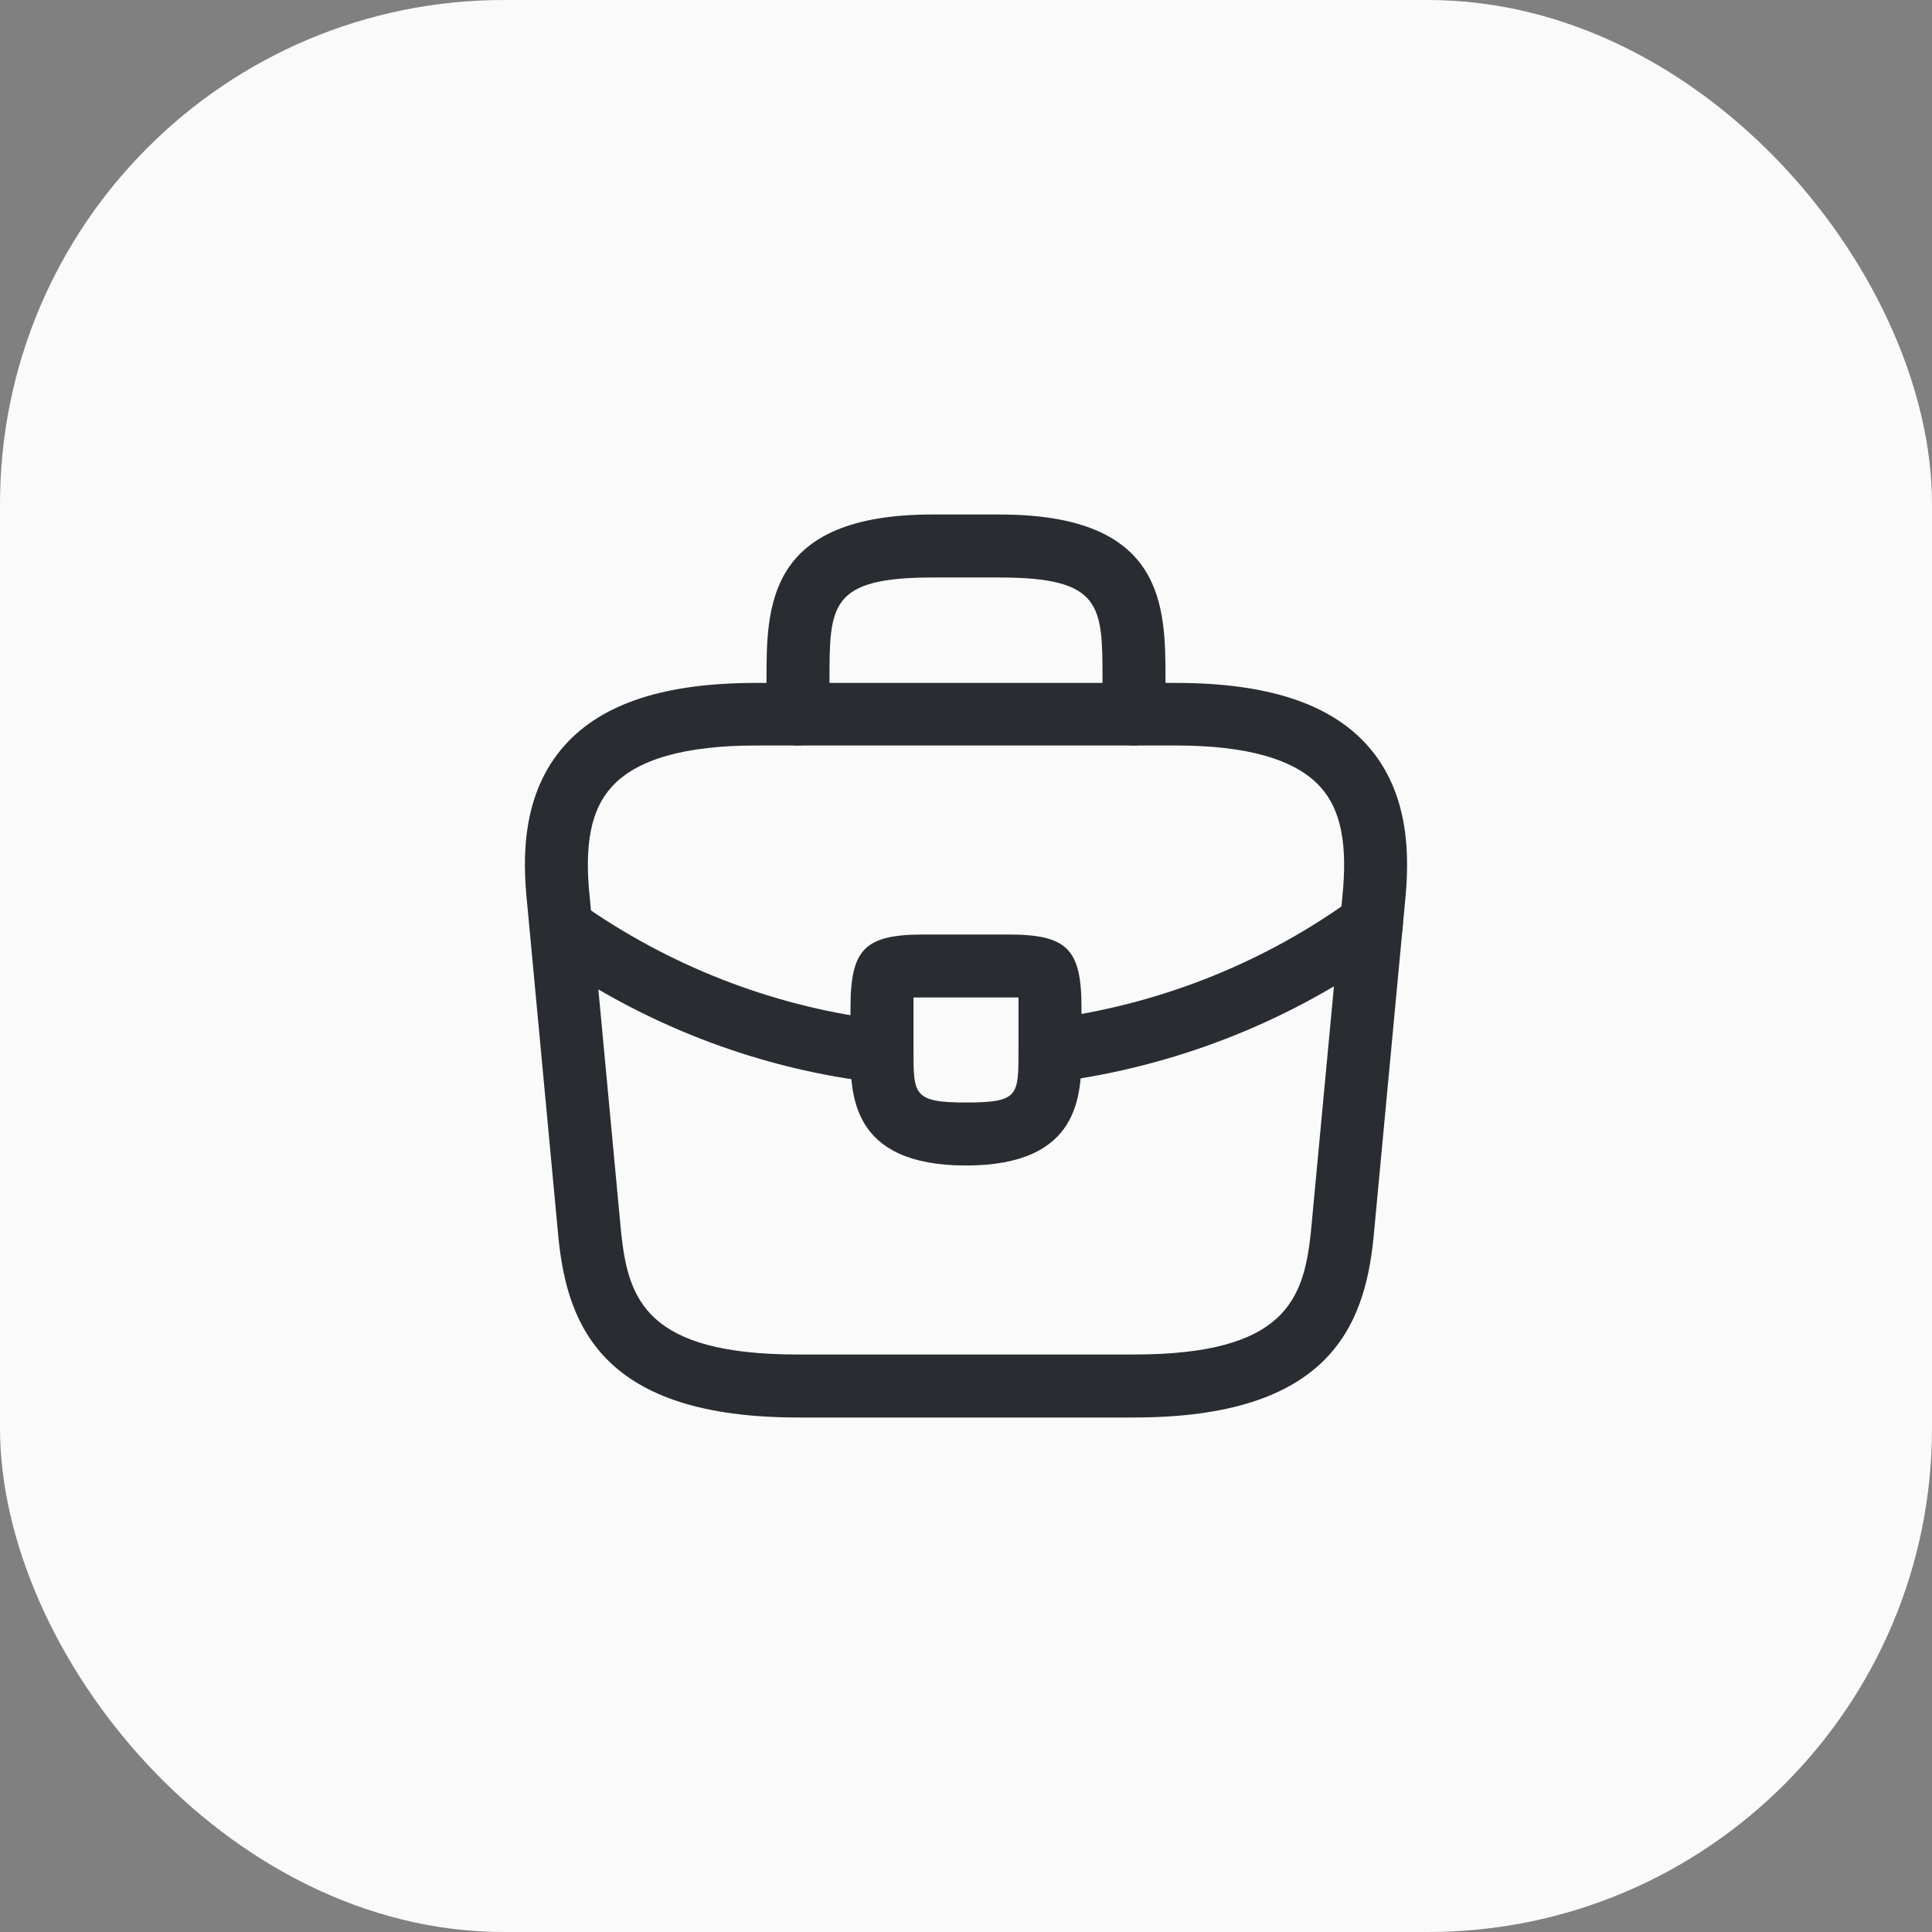 <svg width="46" height="46" viewBox="0 0 46 46" fill="none" xmlns="http://www.w3.org/2000/svg">
<rect x="0" y="0" width="46" height="46" fill="#808080" stroke="none"/>
<rect width="46" height="46" rx="12" fill="#FAFAFA"/>
<path d="M27 33.75H19C14.38 33.75 13.52 31.6 13.3 29.51L12.55 21.5C12.44 20.45 12.41 18.9 13.45 17.74C14.35 16.74 15.84 16.26 18 16.26H28C30.17 16.26 31.66 16.75 32.55 17.74C33.59 18.9 33.56 20.45 33.45 21.51L32.7 29.5C32.48 31.6 31.62 33.75 27 33.75ZM18 17.75C16.31 17.75 15.15 18.08 14.56 18.74C14.07 19.28 13.91 20.11 14.04 21.35L14.79 29.36C14.96 30.94 15.39 32.25 19 32.25H27C30.6 32.25 31.04 30.94 31.21 29.35L31.96 21.36C32.09 20.11 31.93 19.28 31.44 18.74C30.85 18.08 29.69 17.75 28 17.75H18Z" fill="#292D32"/>
<path d="M27 17.75C26.59 17.75 26.25 17.41 26.25 17V16.2C26.25 14.42 26.25 13.75 23.8 13.75H22.2C19.75 13.75 19.75 14.42 19.75 16.2V17C19.75 17.41 19.41 17.75 19 17.75C18.59 17.75 18.25 17.41 18.25 17V16.2C18.25 14.44 18.25 12.25 22.2 12.25H23.8C27.75 12.25 27.75 14.44 27.75 16.2V17C27.75 17.41 27.41 17.75 27 17.75Z" fill="#292D32"/>
<path d="M23 27.75C20.25 27.75 20.25 26.05 20.25 25.03V24C20.25 22.59 20.59 22.25 22 22.25H24C25.41 22.25 25.75 22.59 25.75 24V25C25.75 26.04 25.75 27.75 23 27.75ZM21.75 23.75C21.75 23.83 21.75 23.92 21.75 24V25.03C21.75 26.06 21.75 26.25 23 26.25C24.25 26.25 24.25 26.09 24.25 25.02V24C24.25 23.92 24.25 23.83 24.25 23.75C24.17 23.75 24.08 23.75 24 23.75H22C21.92 23.75 21.83 23.75 21.75 23.75Z" fill="#292D32"/>
<path d="M25 25.77C24.63 25.77 24.3 25.49 24.26 25.11C24.21 24.7 24.5 24.32 24.91 24.27C27.55 23.94 30.08 22.94 32.21 21.39C32.54 21.14 33.01 21.22 33.26 21.56C33.5 21.89 33.43 22.36 33.09 22.61C30.75 24.31 27.99 25.4 25.09 25.77C25.06 25.77 25.03 25.77 25 25.77Z" fill="#292D32"/>
<path d="M21 25.78C20.97 25.78 20.94 25.78 20.91 25.78C18.17 25.47 15.5 24.47 13.19 22.89C12.85 22.66 12.76 22.19 12.99 21.85C13.22 21.51 13.69 21.42 14.03 21.65C16.14 23.09 18.57 24 21.07 24.29C21.48 24.34 21.78 24.71 21.73 25.12C21.7 25.5 21.38 25.78 21 25.78Z" fill="#292D32"/>
</svg>
